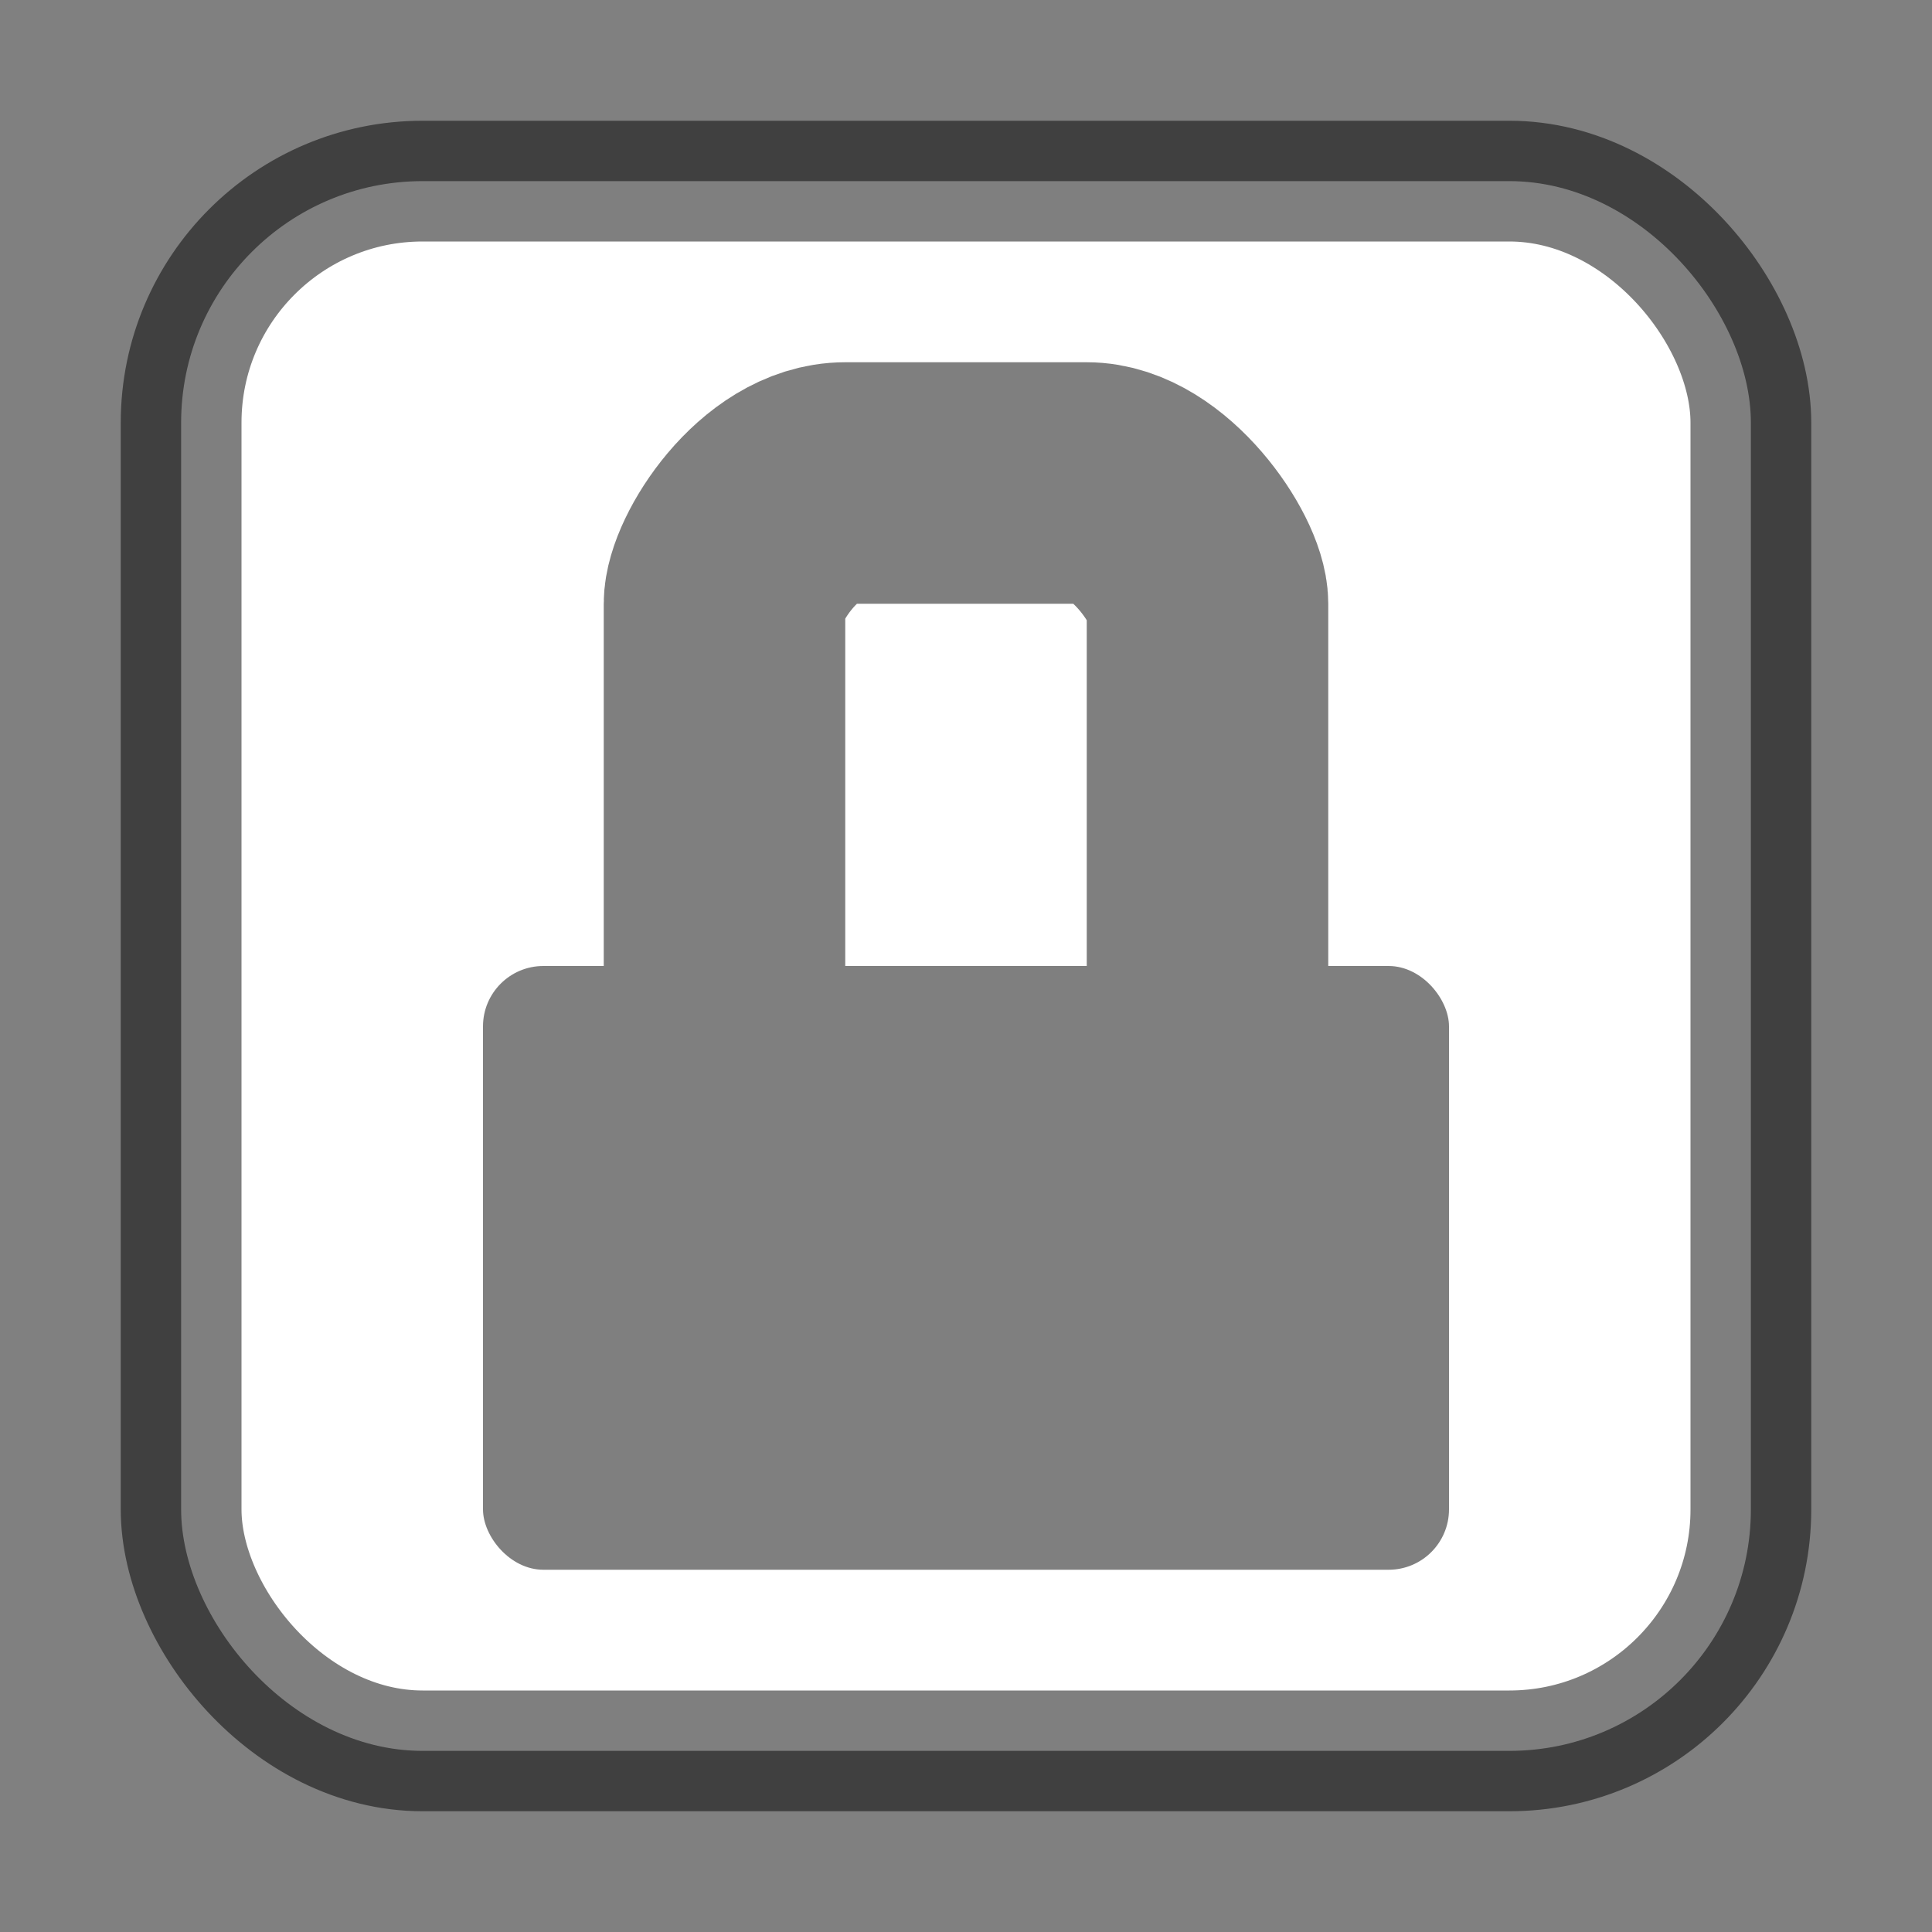 <?xml version="1.0" encoding="UTF-8" standalone="no"?>
<!-- Created with Inkscape (http://www.inkscape.org/) -->

<svg
   xmlns:dc="http://purl.org/dc/elements/1.1/"
   xmlns:cc="http://creativecommons.org/ns#"
   xmlns:rdf="http://www.w3.org/1999/02/22-rdf-syntax-ns#"
   xmlns:svg="http://www.w3.org/2000/svg"
   xmlns="http://www.w3.org/2000/svg"
   xmlns:sodipodi="http://sodipodi.sourceforge.net/DTD/sodipodi-0.dtd"
   xmlns:inkscape="http://www.inkscape.org/namespaces/inkscape"
   version="1.0"
   width="16"
   height="16"
   id="svg2"
   inkscape:version="0.48.4 r9939"
   sodipodi:docname="package-available-locked.svg">
  <rect width="100%" height="100%" fill="#808080" stroke="none"/>
  <sodipodi:namedview
     pagecolor="#ffffff"
     bordercolor="#666666"
     borderopacity="1"
     objecttolerance="10"
     gridtolerance="10"
     guidetolerance="10"
     inkscape:pageopacity="0"
     inkscape:pageshadow="2"
     inkscape:window-width="1280"
     inkscape:window-height="974"
     id="namedview23"
     showgrid="true"
     inkscape:snap-bbox="true"
     inkscape:zoom="20.85965"
     inkscape:cx="10.089672"
     inkscape:cy="8"
     inkscape:window-x="0"
     inkscape:window-y="26"
     inkscape:window-maximized="1"
     inkscape:current-layer="svg2">
    <inkscape:grid
       type="xygrid"
       id="grid3000" />
  </sodipodi:namedview>
  <defs
     id="defs4" />
  <rect
     style="fill:#ffffff;fill-opacity:1;stroke:#000000;stroke-width:1;stroke-miterlimit:4;stroke-opacity:0.502;stroke-dasharray:none"
     id="rect7169"
     y="1.5"
     x="1.5"
     ry="2"
     rx="2"
     height="13"
     width="13" />
  <rect
     width="8"
     height="5"
     rx="0.5"
     ry="0.5"
     x="4"
     y="8"
     id="rect7186-5"
     style="fill:#000000;fill-opacity:0.502;stroke:none" />
  <path
     d="M 6,8 6,5 C 6,4.723 6.452,4 7,4 l 2,0 c 0.514,0 1,0.723 1,1 l 0,3"
     inkscape:connector-curvature="0"
     id="rect7186-2-9"
     style="fill:none;stroke:#000000;stroke-width:2;stroke-linecap:butt;stroke-linejoin:miter;stroke-miterlimit:4;stroke-opacity:0.502;stroke-dasharray:none"
     sodipodi:nodetypes="cssssc" />
</svg>
